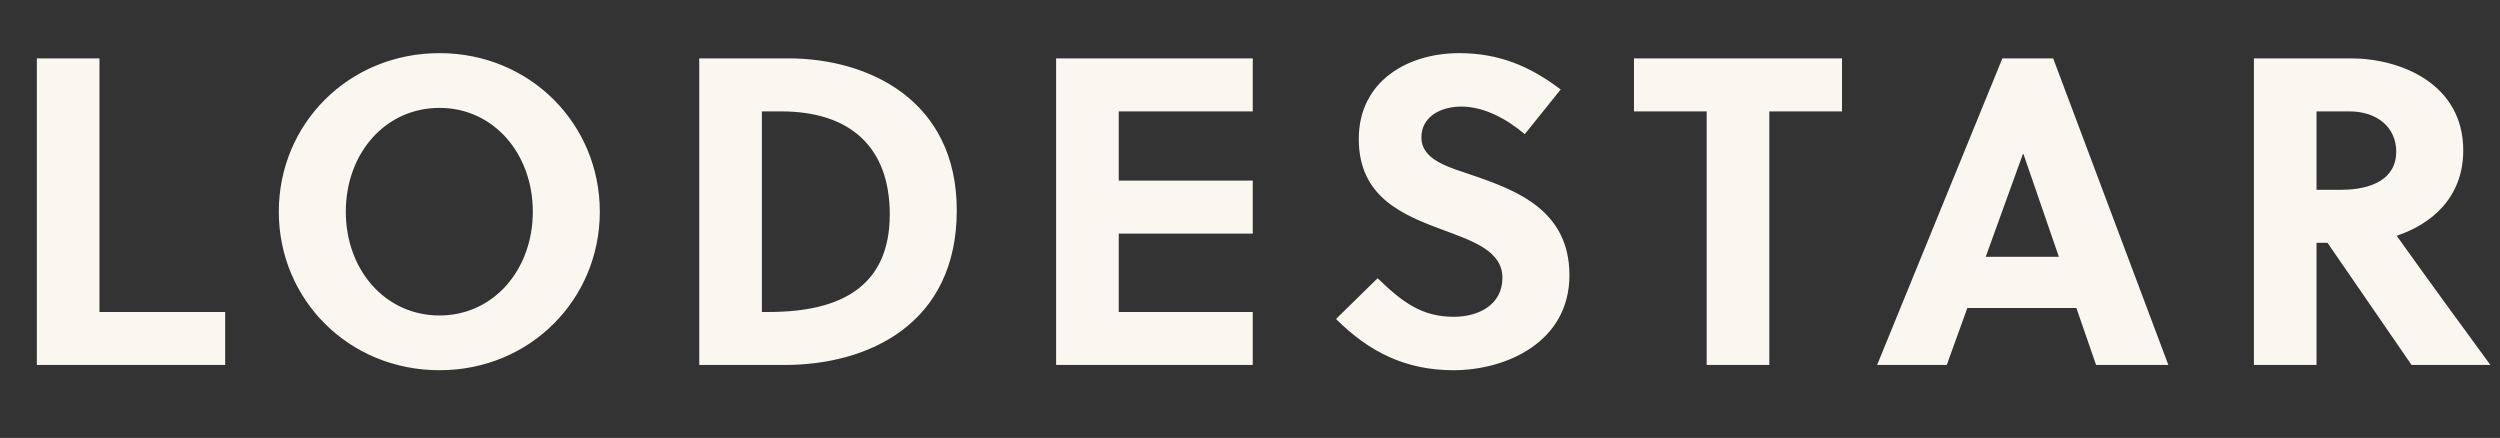 <svg width="137" height="24" viewBox="0 0 137 24" fill="none" xmlns="http://www.w3.org/2000/svg">
<rect x="0" y="0" width="137" height="24" fill="#333333" stroke="none"/>
<path d="M12.339 20H2.019V3.2H5.451V17.096H12.339V20ZM29.198 11.6C29.198 8.408 27.038 5.912 24.086 5.912C21.11 5.912 18.95 8.408 18.95 11.6C18.95 14.792 21.11 17.288 24.086 17.288C27.038 17.288 29.198 14.792 29.198 11.6ZM32.87 11.6C32.87 16.4 29.054 20.288 24.086 20.288C19.094 20.288 15.278 16.4 15.278 11.6C15.278 6.8 19.094 2.912 24.086 2.912C29.054 2.912 32.87 6.8 32.87 11.6ZM38.319 20V3.2H43.215C47.559 3.2 52.431 5.456 52.431 11.528C52.431 17.744 47.607 20 42.999 20H38.319ZM41.751 6.104V17.096H42.135C46.071 17.096 48.759 15.704 48.759 11.744C48.759 8.048 46.575 6.104 42.807 6.104H41.751ZM68.651 20H57.875V3.2H68.651V6.104H61.307V9.896H68.651V12.8H61.307V17.096H68.651V20ZM83.557 7.352C82.621 6.56 81.373 5.84 80.077 5.84C78.925 5.84 77.893 6.416 77.893 7.52C77.893 8.816 79.477 9.176 80.773 9.632C83.149 10.448 86.005 11.552 86.005 15.08C86.005 18.728 82.573 20.288 79.645 20.288C77.053 20.288 75.037 19.304 73.213 17.48L75.493 15.248C76.861 16.568 77.917 17.36 79.669 17.36C81.013 17.36 82.333 16.712 82.333 15.224C82.333 13.784 80.797 13.232 79.093 12.608C76.909 11.792 74.461 10.832 74.461 7.616C74.461 4.424 77.173 2.912 79.957 2.912C82.117 2.912 83.821 3.608 85.525 4.904L83.557 7.352ZM100.942 6.104H96.958V20H93.526V6.104H89.542V3.2H100.942V6.104ZM118.826 20H114.866L113.786 16.88H107.81L106.682 20H102.866L109.73 3.2H112.514L118.826 20ZM110.858 8.432L108.818 14.072H112.826L110.882 8.432H110.858ZM123.514 3.2H128.842C131.554 3.2 134.986 4.592 134.986 8.24C134.986 10.856 133.21 12.296 131.338 12.92C132.826 15.008 135.322 18.44 136.474 20H132.154L127.546 13.304H126.946V20H123.514V3.2ZM126.946 6.104V10.4H128.29C130.018 10.4 131.314 9.776 131.314 8.312C131.314 6.992 130.282 6.104 128.746 6.104H126.946Z" fill="#FAF7F1"/>
</svg>
